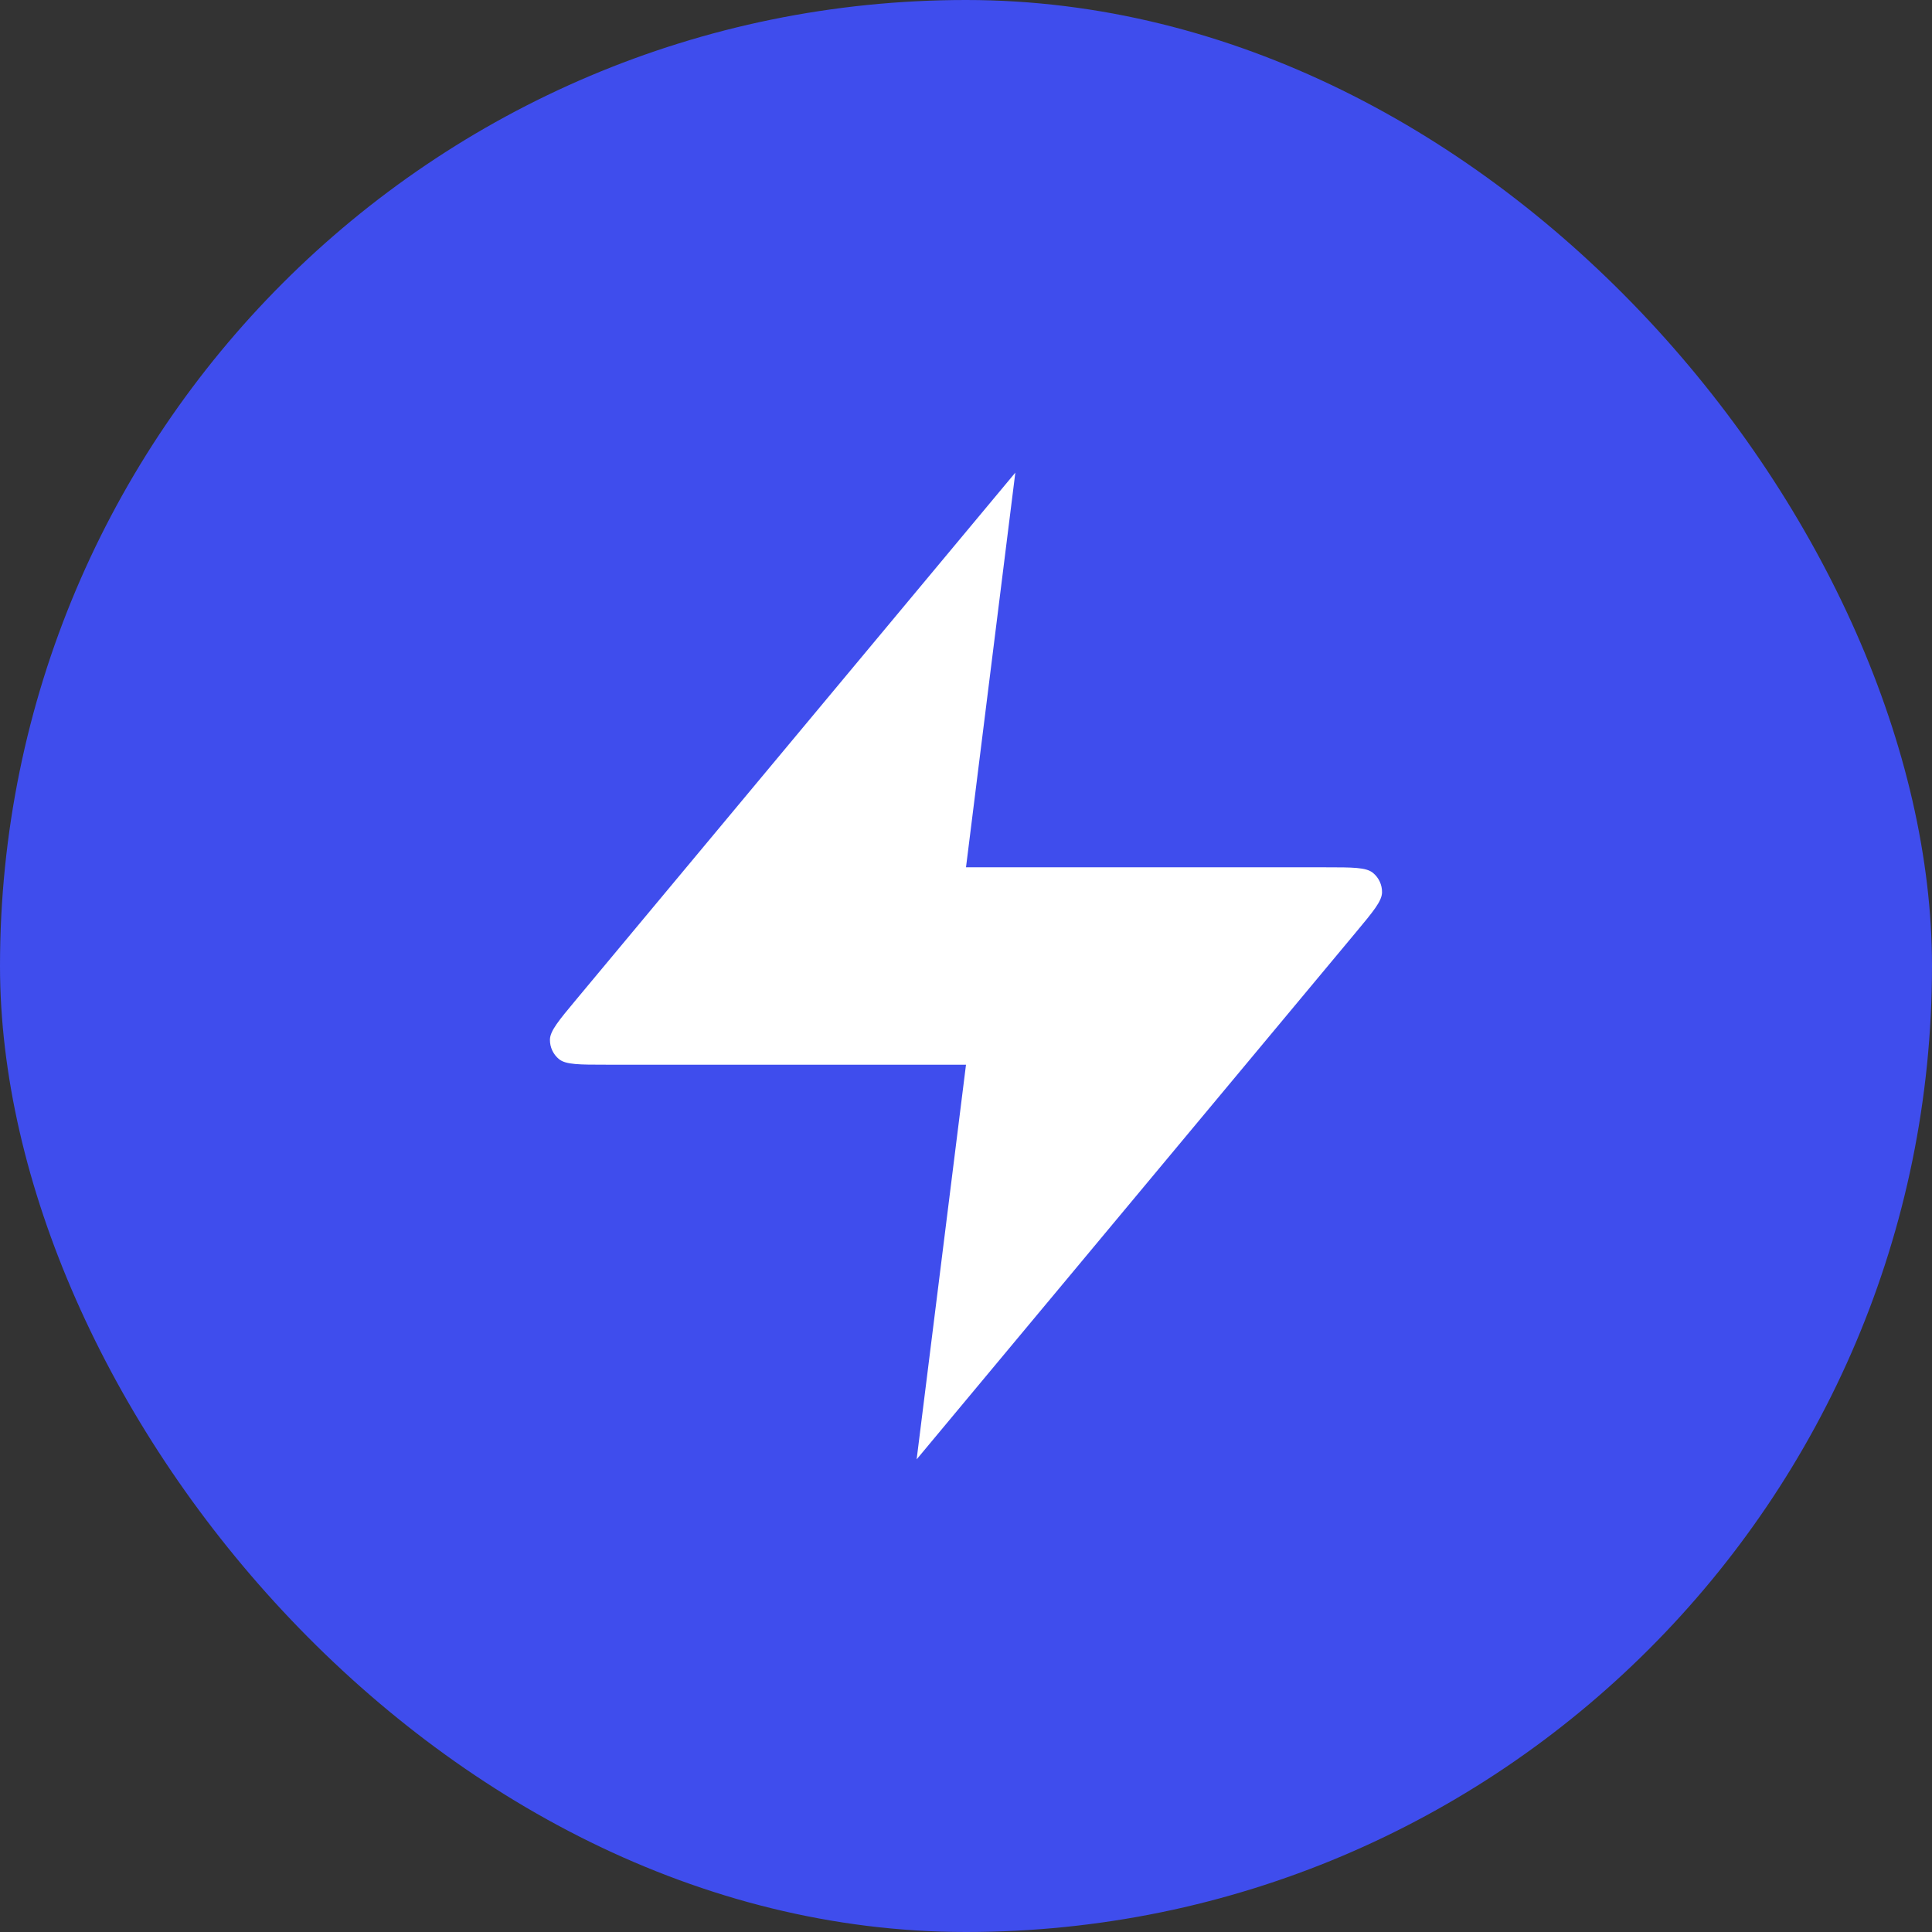 <svg width="62" height="62" viewBox="0 0 62 62" fill="none" xmlns="http://www.w3.org/2000/svg">
<rect x="0" y="0" width="62" height="62" fill="#333333" stroke="none"/>
<rect width="62" height="62" rx="31" fill="#3F4DED"/>
<path d="M32.583 15.167L18.481 32.089C17.929 32.752 17.653 33.083 17.648 33.363C17.645 33.606 17.753 33.838 17.942 33.991C18.16 34.167 18.592 34.167 19.454 34.167H31L29.416 46.833L43.519 29.911C44.071 29.248 44.347 28.917 44.351 28.637C44.355 28.394 44.246 28.162 44.057 28.009C43.84 27.833 43.408 27.833 42.545 27.833H31L32.583 15.167Z" fill="white"/>
</svg>
